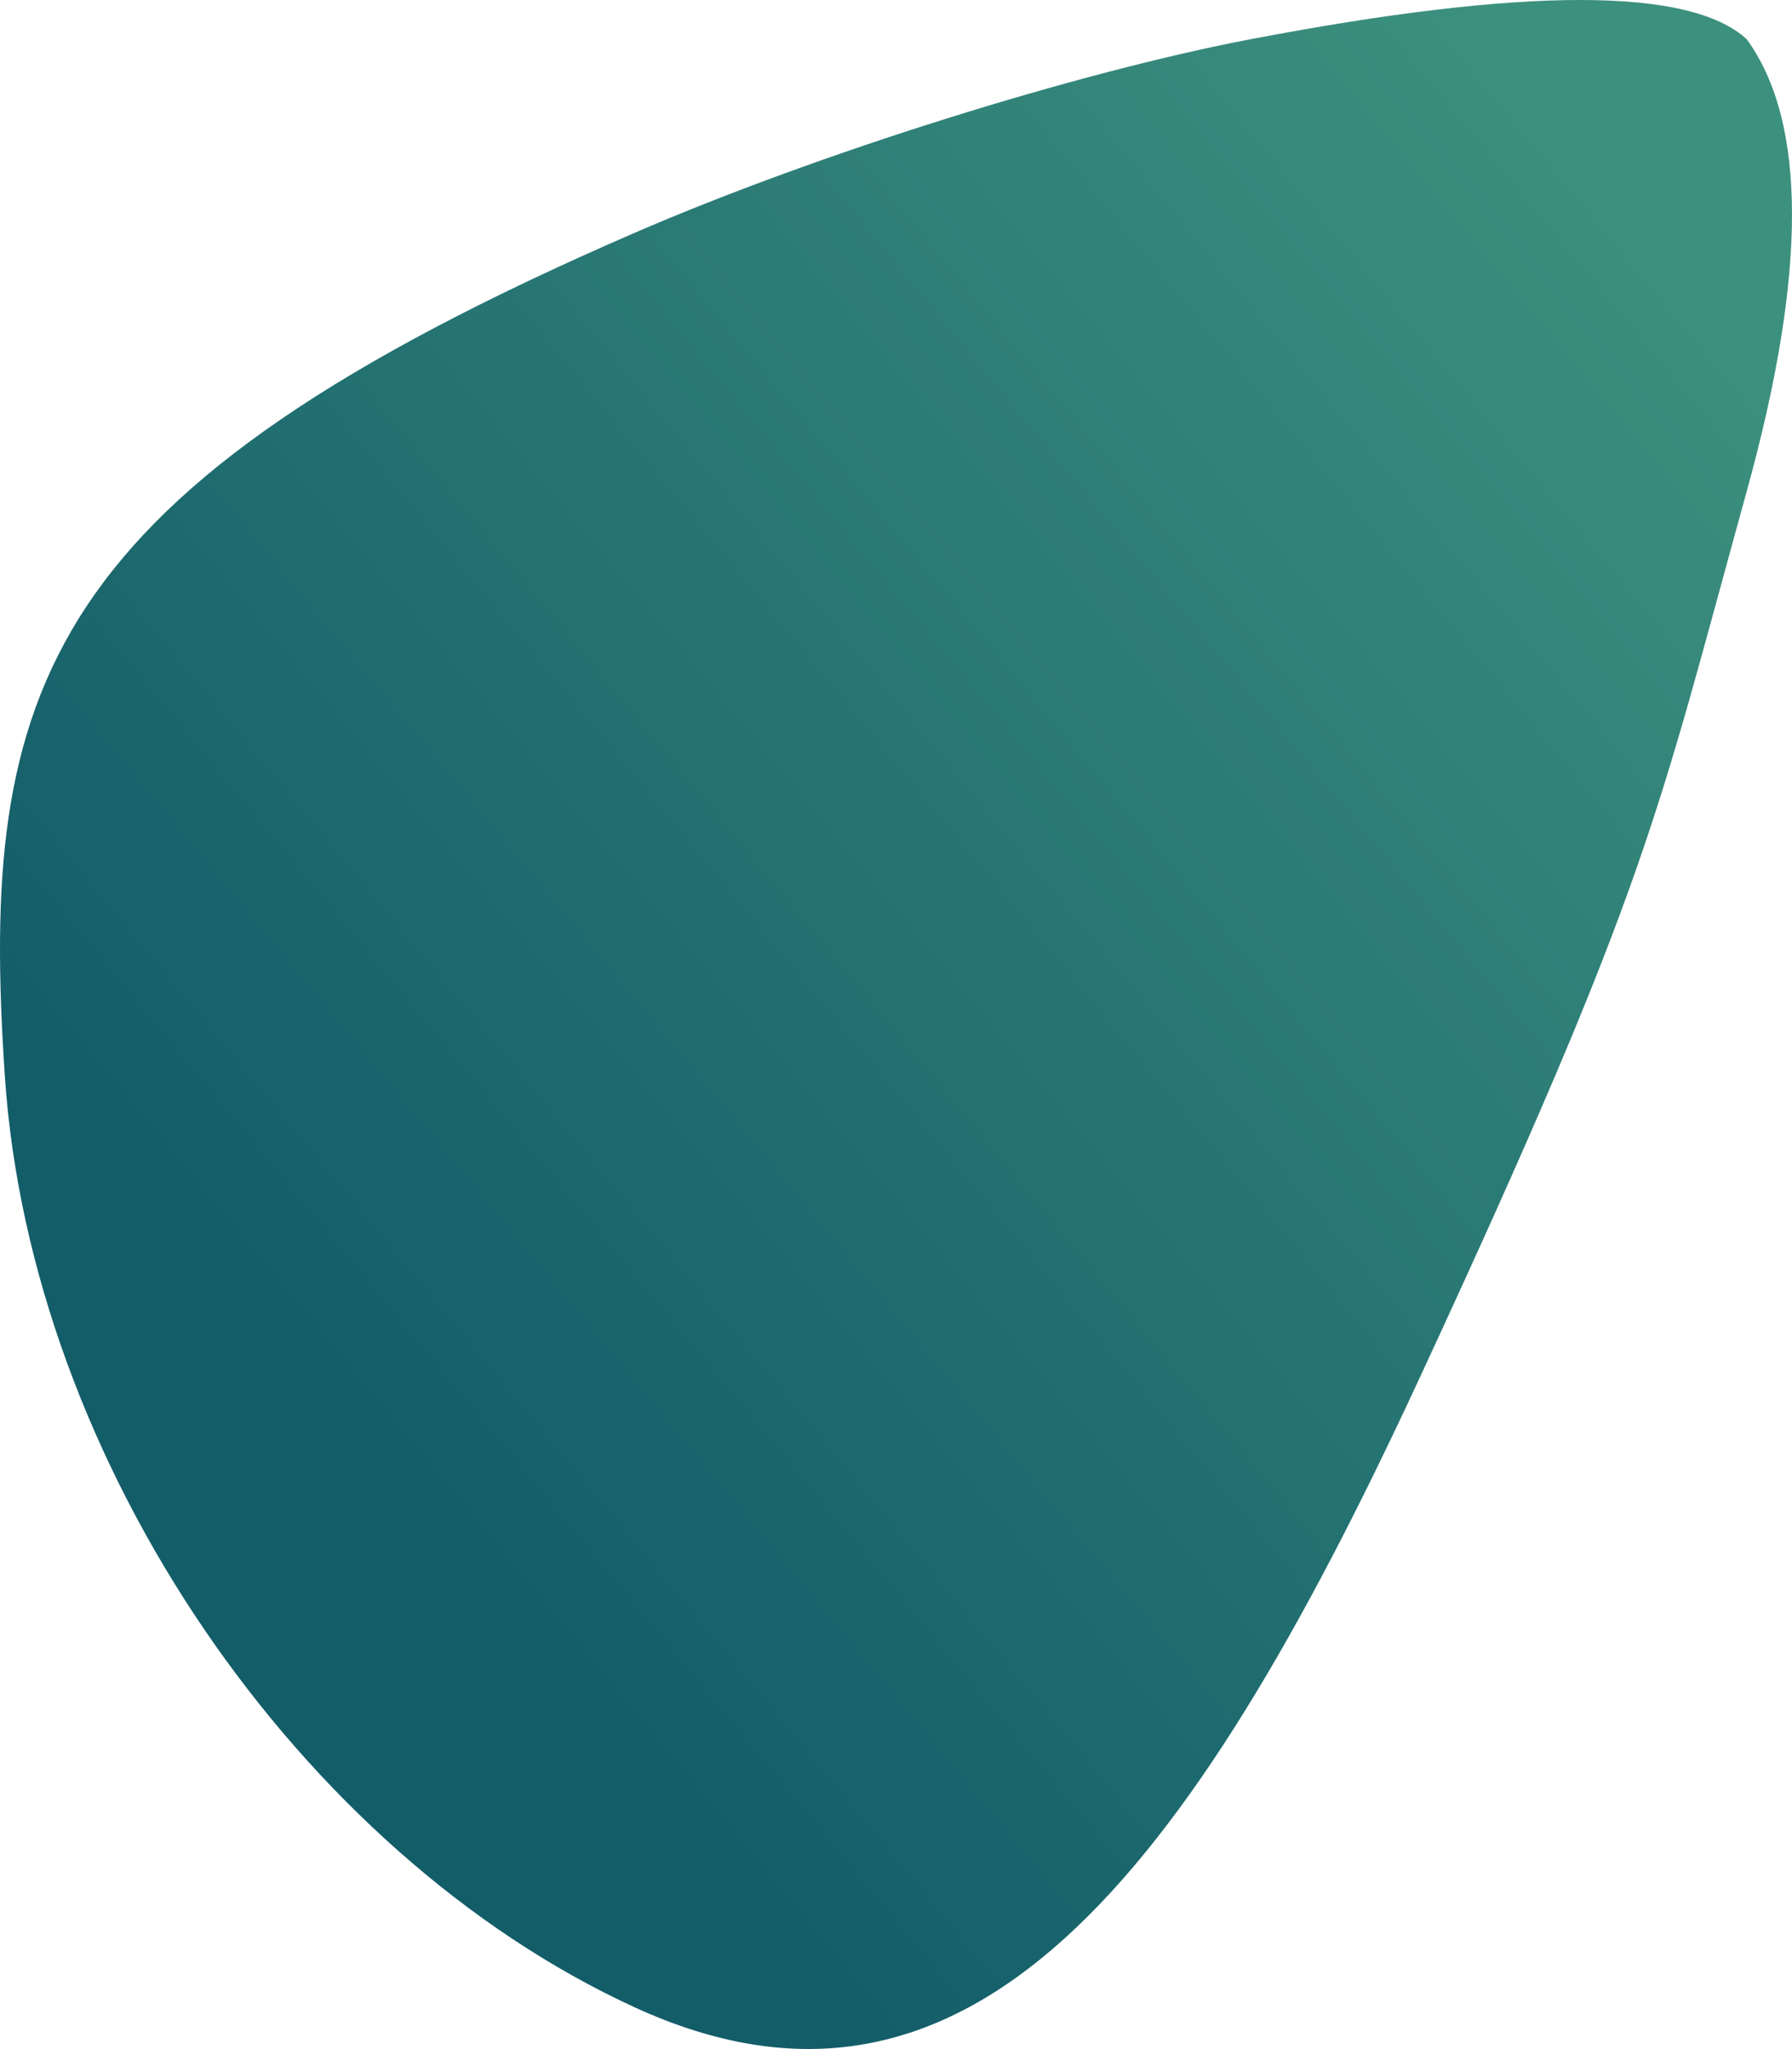 <?xml version="1.0" encoding="UTF-8"?><svg id="b" xmlns="http://www.w3.org/2000/svg" xmlns:xlink="http://www.w3.org/1999/xlink" viewBox="0 0 246.962 282.228"><defs><linearGradient id="d" x1="47.883" y1="199.086" x2="238.292" y2="41.814" gradientUnits="userSpaceOnUse"><stop offset="0" stop-color="#135d69"/><stop offset="1" stop-color="#3c907e"/></linearGradient></defs><g id="c"><path d="m240.732,67.639c8.306-30.021,8.306-50.763,0-62.227-7.826-7.217-30.639-7.217-68.44,0-23.83,4.549-59.587,15.714-84.931,26.702C5.417,67.639-2.9,94.869.665,148.196c3.565,53.326,40.725,107.075,86.697,128.244,45.972,21.169,76.211-17.561,108.081-86.215,31.87-68.654,32.832-77.555,45.29-122.586Z" style="fill:url(#d); fill-rule:evenodd; isolation:isolate;"/></g></svg>